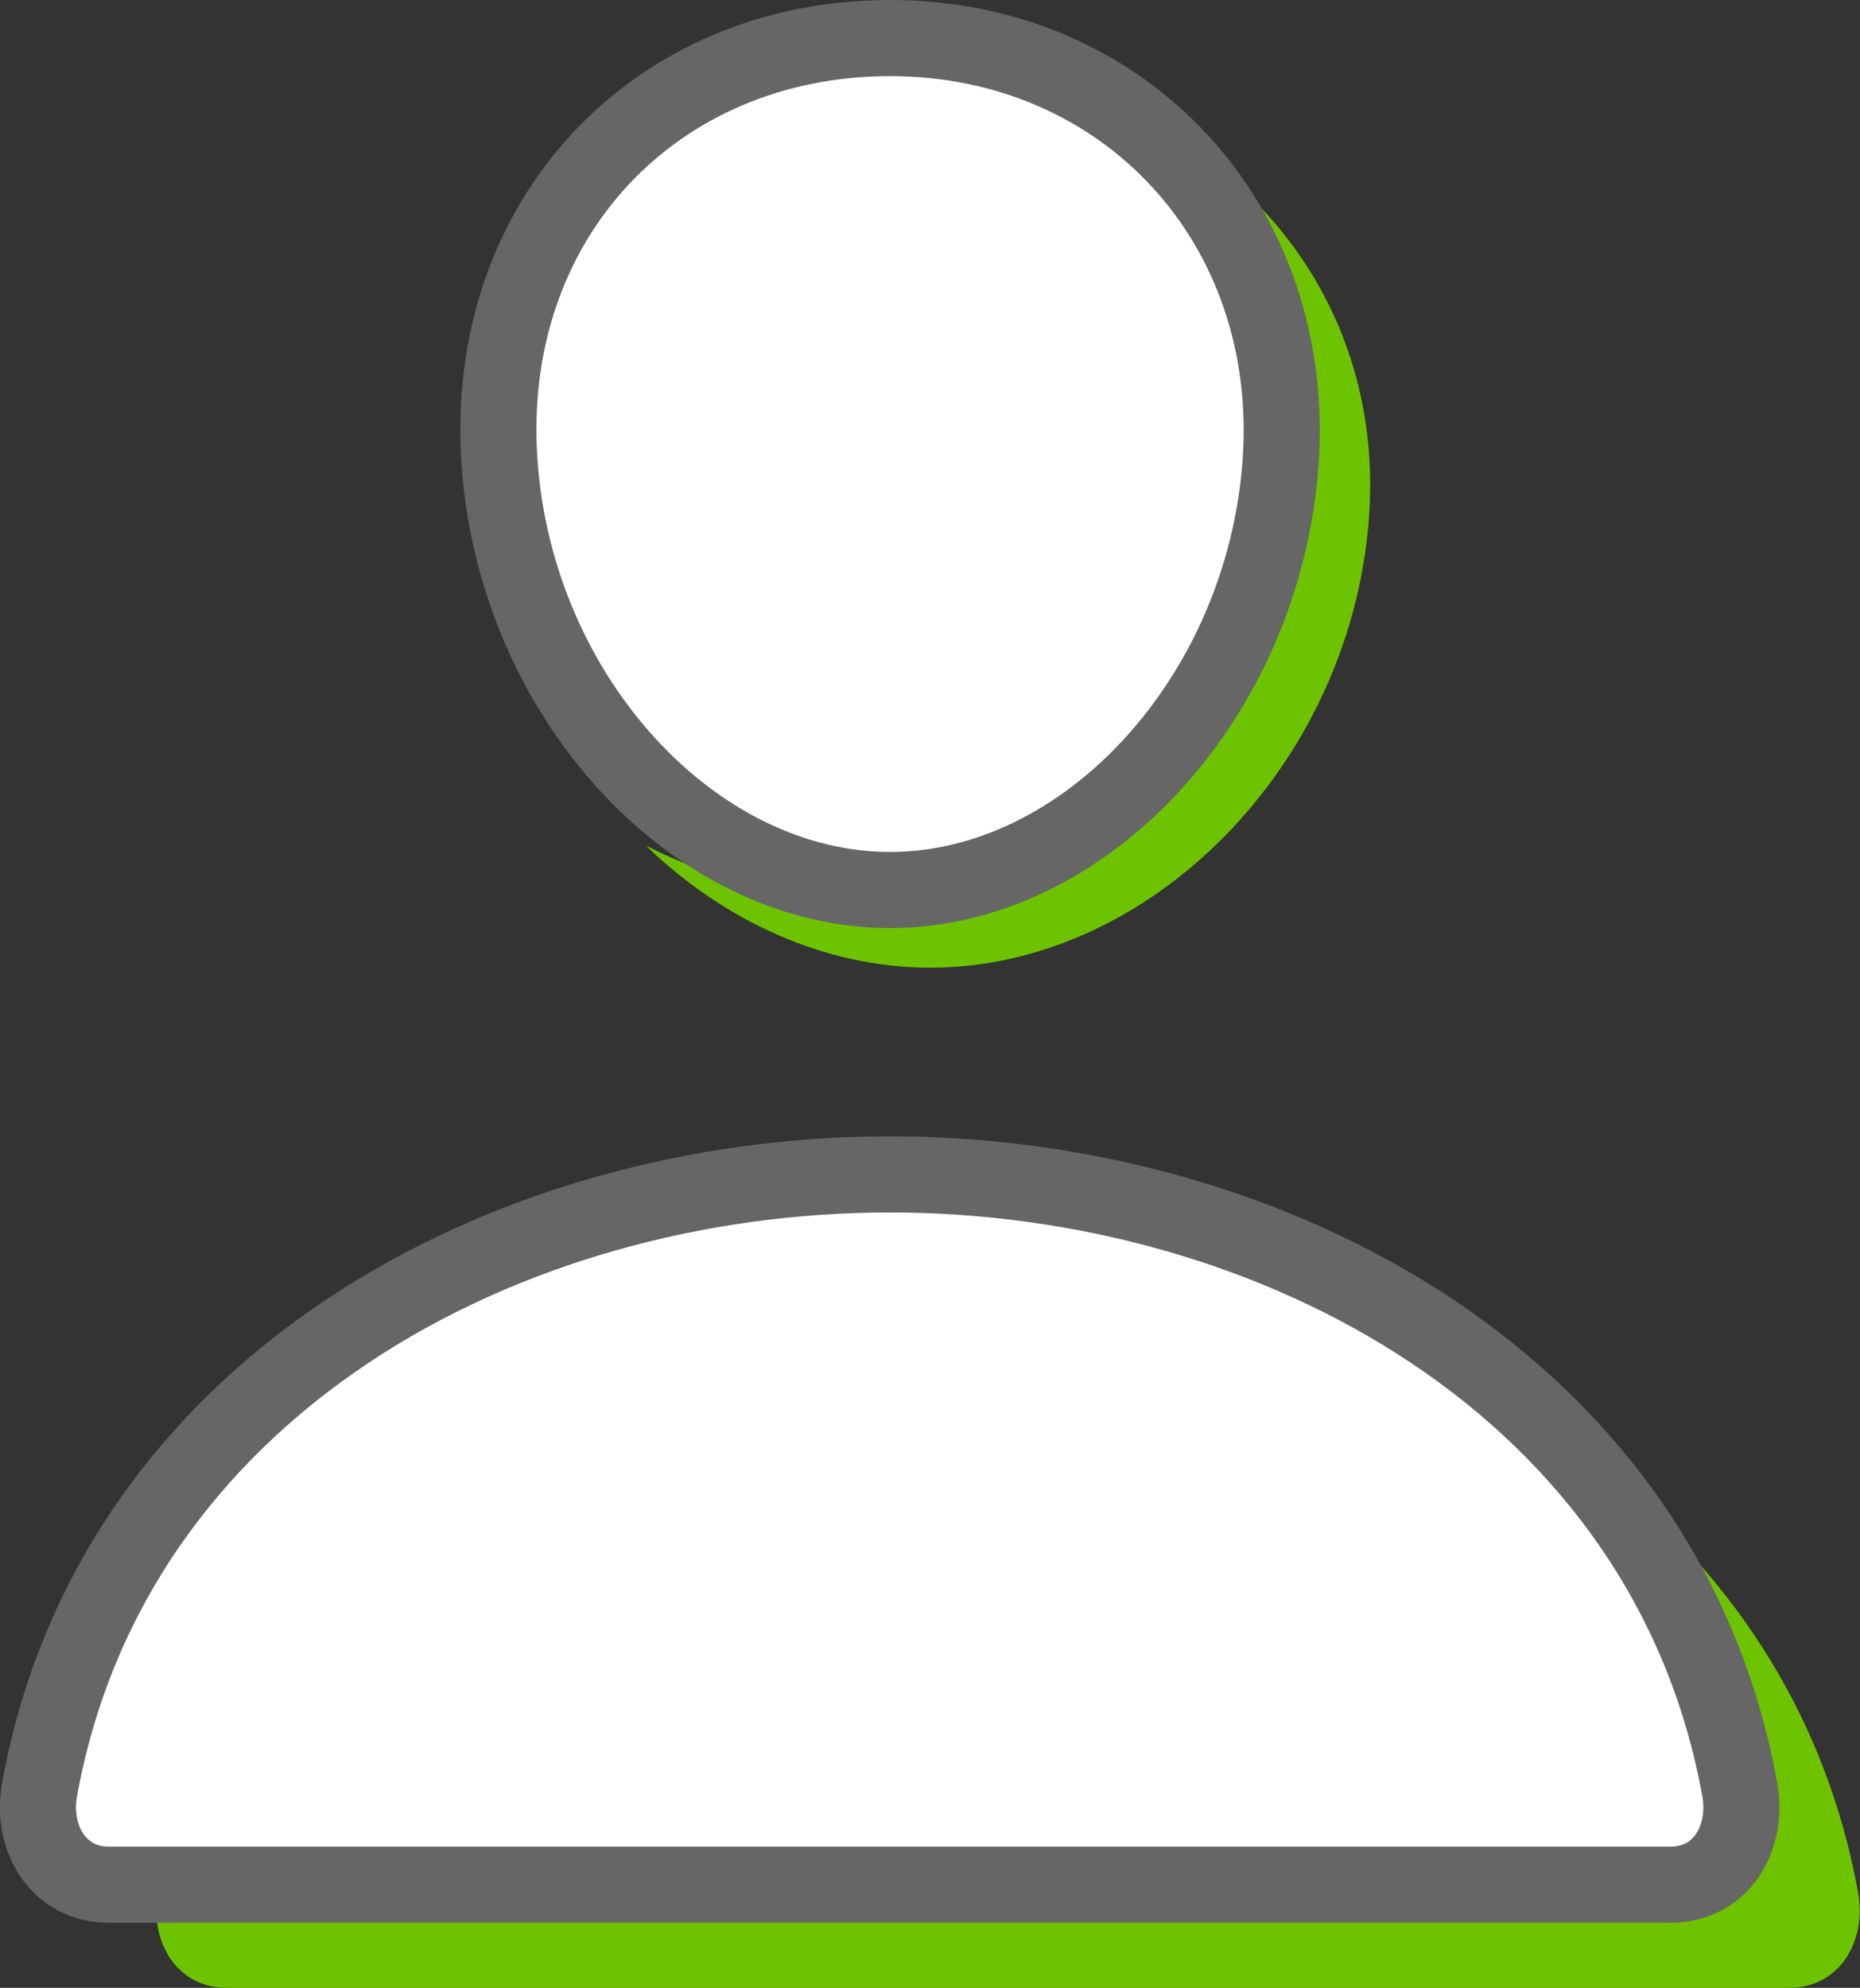 <?xml version="1.0" encoding="UTF-8"?>
<svg id="_レイヤー_2" data-name="レイヤー_2" xmlns="http://www.w3.org/2000/svg" viewBox="0 0 48.88 52.22">
  <rect x="0" y="0" width="48.88" height="52.22" fill="#333333" stroke="none"/>
  <defs>
    <style>
      .cls-1 {
        fill: #6ec300;
      }

      .cls-2 {
        fill: #fff;
        stroke: #666;
        stroke-linecap: round;
        stroke-linejoin: round;
        stroke-width: 2px;
      }
    </style>
  </defs>
  <g id="_レイヤー_1-2" data-name="レイヤー_1">
    <g>
      <path class="cls-1" d="M33.14,11.64c-.51,6.47-5.76,11.75-11.52,11.75-1.62,0-3.2-.43-4.65-1.18,2.06,1.99,4.71,3.21,7.48,3.21,5.76,0,11.01-5.28,11.52-11.75.37-4.61-2.02-8.51-5.85-10.44,2.11,2.12,3.28,5.07,3.02,8.4Z"/>
      <path class="cls-1" d="M48.83,49.72c-.97-5.37-4.11-9.45-8.3-12.17,2.9,2.6,5.01,6.01,5.78,10.23.23,1.27-.49,2.5-1.82,2.5H4.11c.04,1.05.72,1.94,1.86,1.94h41.04c1.33,0,2.05-1.22,1.82-2.5Z"/>
      <g>
        <path class="cls-2" d="M33.65,12.19c-.46,6.16-5.13,11.19-10.26,11.19s-9.81-5.03-10.26-11.19c-.47-6.41,4.08-11.19,10.26-11.19s10.73,4.9,10.26,11.19Z"/>
        <path class="cls-2" d="M23.39,30.85c-10.14,0-20.44,5.6-22.35,16.16-.23,1.27.49,2.5,1.82,2.5h41.04c1.33,0,2.05-1.22,1.82-2.5-1.91-10.56-12.2-16.16-22.35-16.16Z"/>
      </g>
    </g>
  </g>
</svg>